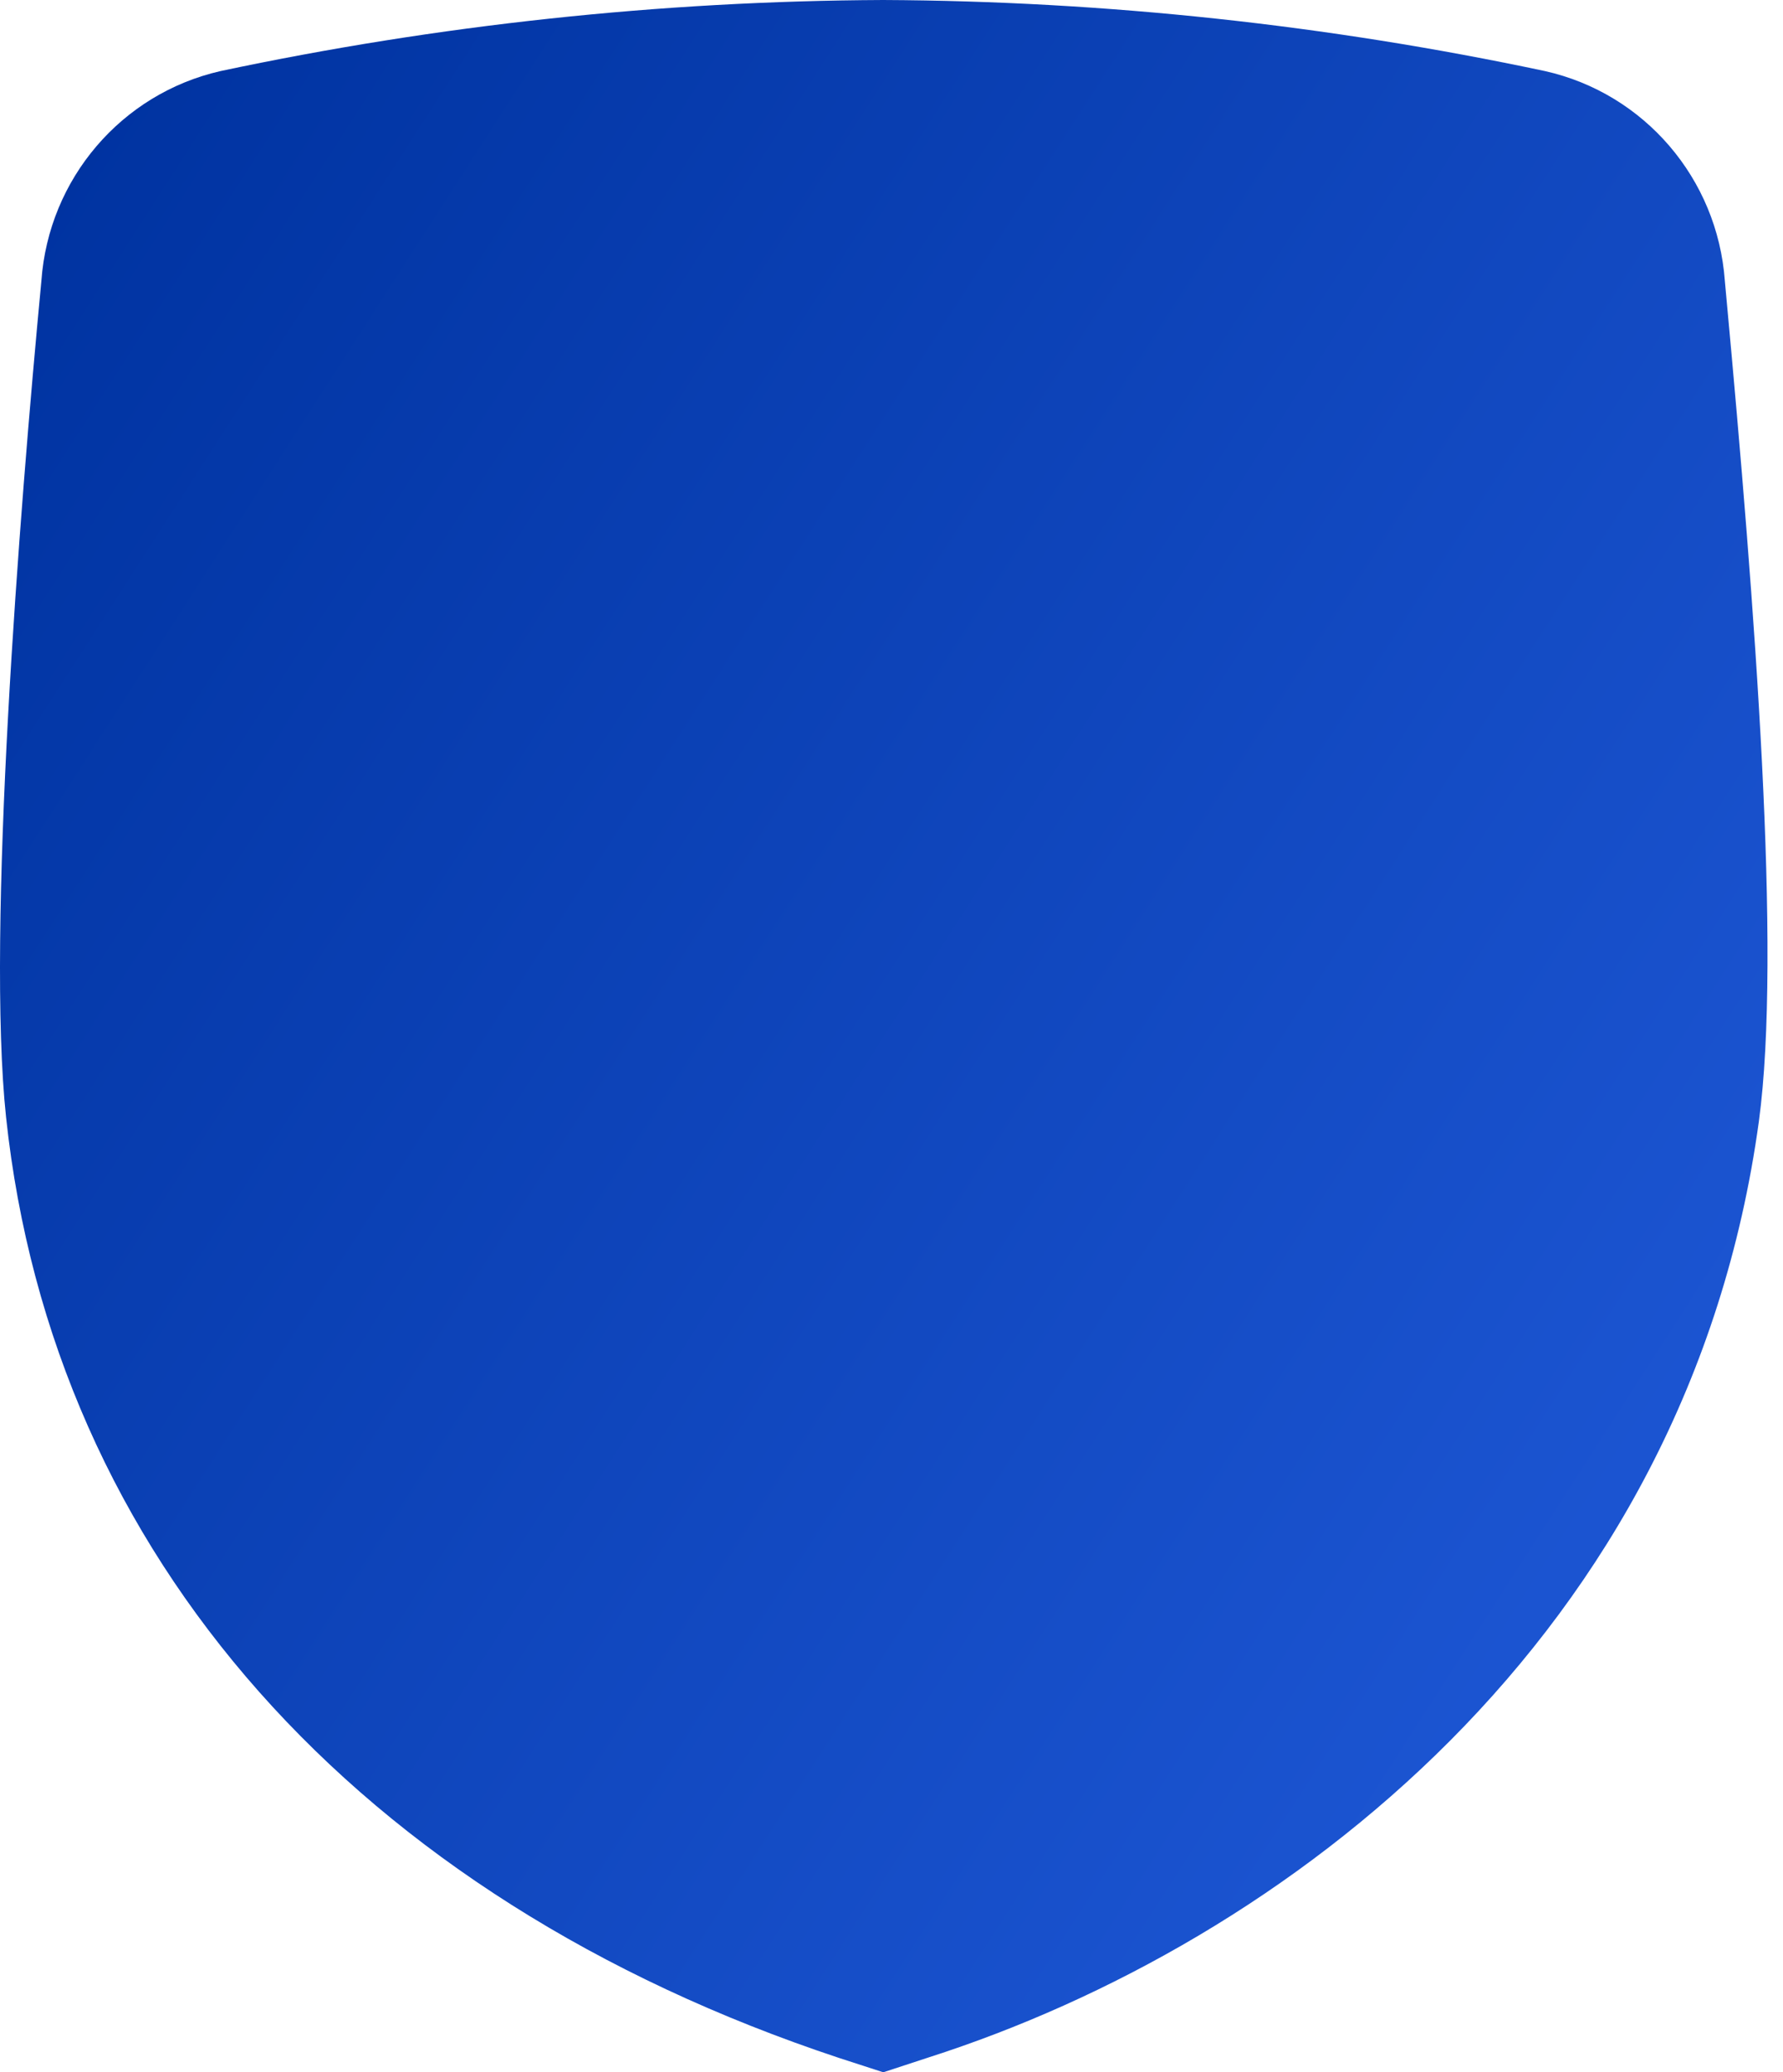 <?xml version="1.0" encoding="UTF-8"?>
<svg width="74px" height="86px" viewBox="0 0 74 86" version="1.1" xmlns="http://www.w3.org/2000/svg" xmlns:xlink="http://www.w3.org/1999/xlink">
    <!-- Generator: Sketch 48.1 (47250) - http://www.bohemiancoding.com/sketch -->
    <title>shield-background</title>
    <desc>Created with Sketch.</desc>
    <defs>
        <linearGradient x1="-3.33066907e-14%" y1="9.139%" x2="100%" y2="90.861%" id="shieldGradient-1">
            <stop stop-color="#0033A1" offset="0%"></stop>
            <stop stop-color="#1F59D8" offset="100%"></stop>
        </linearGradient>
        <linearGradient x1="-3.33066907e-14%" y1="13.62%" x2="100%" y2="86.38%" id="shieldGradient-2">
            <stop stop-color="#0033A1" offset="0%"></stop>
            <stop stop-color="#1F59D8" offset="100%"></stop>
        </linearGradient>
    </defs>
    <g id="Standard-Bank---Icon-Setup" stroke="none" stroke-width="1" fill="none" fill-rule="evenodd" transform="translate(-80, -1839)">
        <g id="shield-background" transform="translate(80, 1839)">
            <g id="path-2-link" fill="url(#shieldGradient-2)">
                <path d="M34.819,85.403 C14.802,78.765 2.194,64.553 0.252,46.367 C-0.569,38.667 0.802,21.292 1.718,11.653 C2.02,7.421 5.038,3.888 9.15,2.95 C18.194,1.03 27.409,0.042 36.652,0 C45.885,0.044 55.09,1.032 64.124,2.95 C68.247,3.876 71.28,7.413 71.586,11.653 L71.644,12.287 C72.847,25.289 73.946,39.53 73,46.529 C70.069,67.961 53.291,80.653 38.55,85.38 L36.659,86 L34.819,85.403 Z" id="path-2"></path>
            </g>
        </g>
    </g>
</svg>